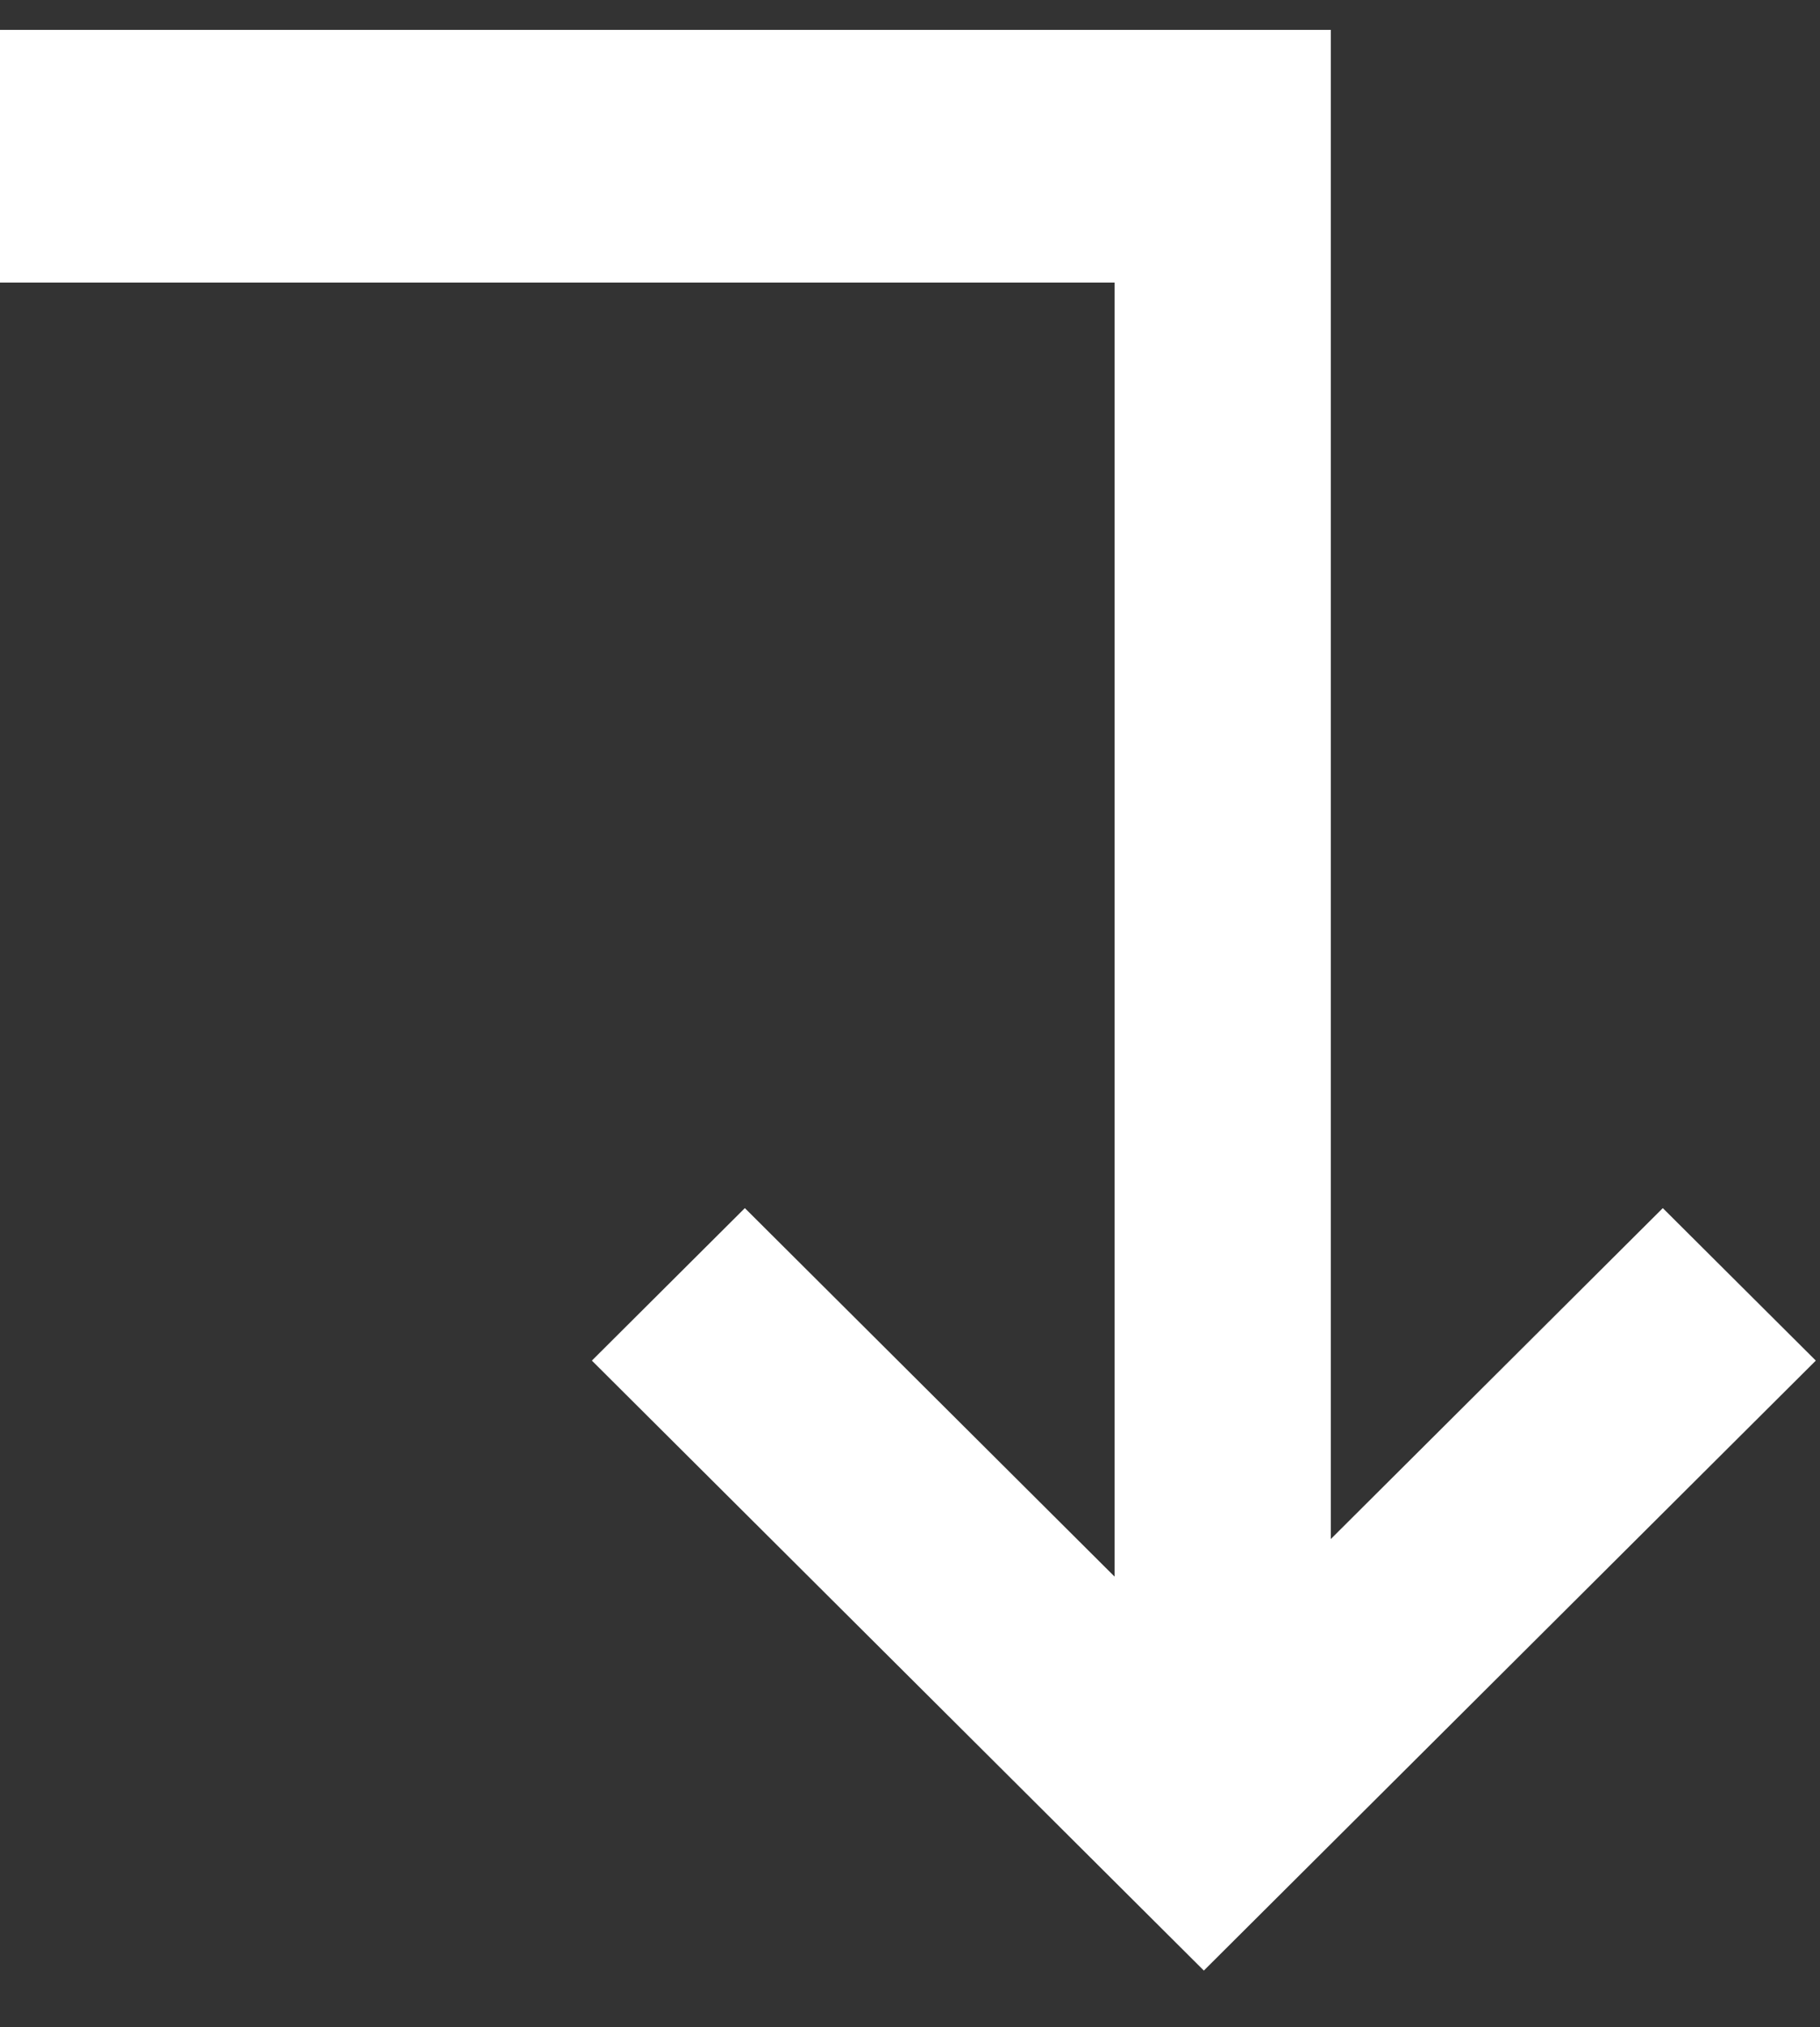 <svg width="106" height="118" viewBox="0 0 106 118" fill="none" xmlns="http://www.w3.org/2000/svg">
<rect x="0" y="0" width="106" height="118" fill="#333333" stroke="none"/>
<g clip-path="url(#clip0_20_3557)">
<path d="M77.51 1.738H64.914L-1.844 1.738V16.451L64.914 16.451L64.914 98.577H77.51L77.51 1.738Z" fill="white"/>
<path fill-rule="evenodd" clip-rule="evenodd" d="M105.756 79.206L70.114 114.714L34.472 79.206L43.382 70.329L70.114 96.96L96.845 70.329L105.756 79.206Z" fill="white"/>
</g>
<defs>
<clipPath id="clip0_20_3557">
<rect width="106" height="118" fill="white" transform="matrix(-1 0 0 -1 106 118)"/>
</clipPath>
</defs>
</svg>
